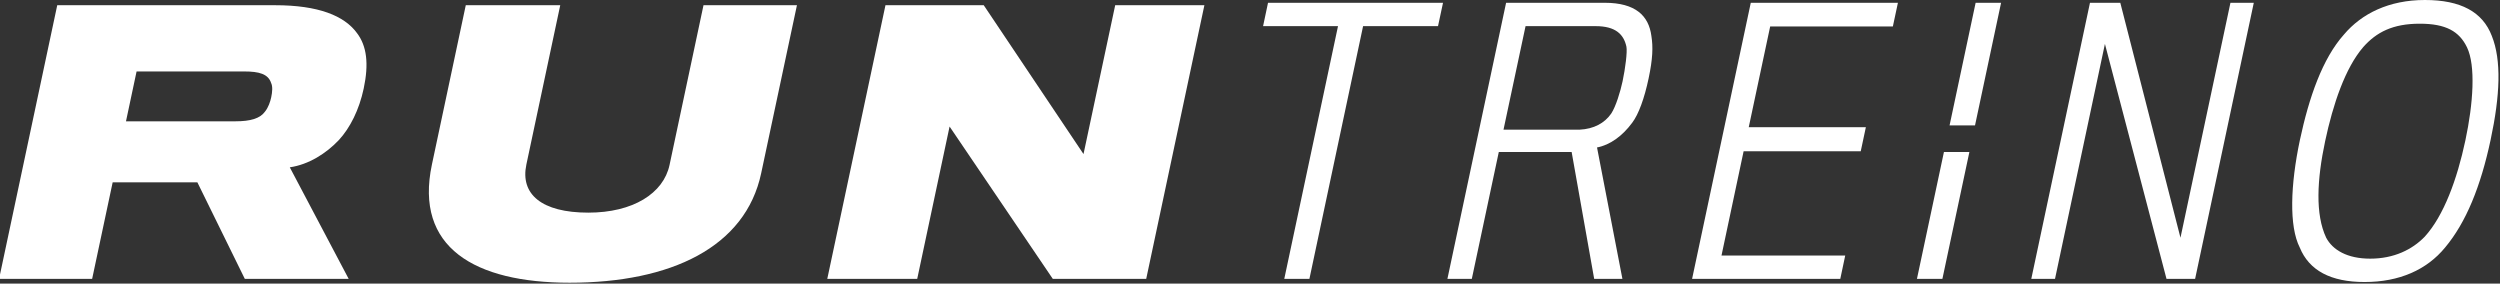 <svg xmlns="http://www.w3.org/2000/svg" xmlns:xlink="http://www.w3.org/1999/xlink" xmlns:serif="http://www.serif.com/" width="100%" height="100%" viewBox="0 0 2248 255" xml:space="preserve" style="fill-rule:evenodd;clip-rule:evenodd;stroke-linejoin:round;stroke-miterlimit:2;">
    <rect x="0" y="0" width="2248" height="255" fill="#333333" stroke="none"/>
    <g transform="matrix(1.333,0,0,1.333,-4882.77,-3.006)">
        <g transform="matrix(4.167,0,0,4.167,0,0)">
            <path d="M922.937,13.972C922.458,12.504 920.964,12.109 918.593,12.109L901.158,12.109L899.443,20.179L917.16,20.179C919.587,20.179 921.15,19.728 921.955,18.599C922.494,17.921 922.798,17.019 922.953,16.286C923.134,15.439 923.212,14.537 922.937,13.972ZM933.892,23.226C931.857,25.371 929.046,27.177 925.96,27.628L935.494,45.687L918.679,45.687L910.998,30.055L897.287,30.055L893.964,45.687L878.898,45.687L888.314,1.386L923.582,1.386C930.578,1.386 934.789,3.08 936.841,5.902C938.429,7.99 938.777,10.869 937.925,14.874C937.193,18.317 935.722,21.251 933.892,23.226Z" style="fill:white;fill-rule:nonzero;"></path>
            <path d="M971.253,46.308C955.904,46.308 946.113,40.608 948.968,27.177C949.4,25.145 954.449,1.386 954.449,1.386L969.742,1.386C969.742,1.386 964.427,26.387 964.259,27.177C963.24,31.974 966.724,34.964 974.285,34.964C981.507,34.964 986.455,31.861 987.439,27.234C987.607,26.443 992.933,1.386 992.933,1.386L1008.06,1.386C1008.06,1.386 1002.65,26.838 1002.27,28.587C999.73,40.552 987.673,46.308 971.253,46.308Z" style="fill:white;fill-rule:nonzero;"></path>
            <path d="M1049.48,45.687L1032.77,21.026L1027.53,45.687L1012.97,45.687L1022.39,1.386L1038.3,1.386L1054.45,25.484L1059.58,1.386L1074.02,1.386L1064.6,45.687L1049.48,45.687Z" style="fill:white;fill-rule:nonzero;"></path>
            <path d="M1099.71,4.773L1091.02,45.687L1086.95,45.687L1095.65,4.773L1083.52,4.773L1084.32,0.992L1112.65,0.992L1111.84,4.773L1099.71,4.773Z" style="fill:white;fill-rule:nonzero;"></path>
            <path d="M1142.34,8.103C1141.91,6.126 1140.62,4.773 1137.35,4.773L1126.01,4.773C1126.01,4.773 1122.58,20.913 1122.44,21.534L1134.75,21.534C1137.08,21.421 1138.81,20.461 1139.87,18.937C1140.62,17.809 1141.36,15.382 1141.72,13.689C1142.16,11.601 1142.5,8.949 1142.34,8.103ZM1143.28,20.405C1141.7,22.549 1139.69,24.017 1137.58,24.412L1141.69,45.687L1137.12,45.687L1133.47,25.145L1121.68,25.145L1117.31,45.687L1113.36,45.687L1122.86,0.992L1138.83,0.992C1143.8,0.992 1145.95,3.08 1146.38,6.353C1146.67,8.16 1146.6,10.078 1145.93,13.238C1145.24,16.511 1144.3,19.05 1143.28,20.405Z" style="fill:white;fill-rule:nonzero;"></path>
            <path d="M1152.97,45.687L1162.47,0.992L1186.29,0.992L1185.47,4.83L1165.61,4.83L1162.14,21.138L1181.1,21.138L1180.27,25.033L1161.31,25.033L1157.73,41.906L1177.76,41.906L1176.96,45.687L1152.97,45.687Z" style="fill:white;fill-rule:nonzero;"></path>
            <path d="M1198.77,20.845L1202.99,0.992L1198.87,0.992L1194.65,20.845L1198.77,20.845Z" style="fill:white;fill-rule:nonzero;"></path>
            <path d="M1193.74,25.144L1189.37,45.687L1193.49,45.687L1197.86,25.144L1193.74,25.144Z" style="fill:white;fill-rule:nonzero;"></path>
            <path d="M1229.77,45.687L1219.8,7.652L1211.72,45.687L1207.88,45.687L1217.38,0.992L1222.29,0.992L1232.03,39.028L1240.12,0.992L1243.9,0.992L1234.4,45.687L1229.77,45.687Z" style="fill:white;fill-rule:nonzero;"></path>
            <path d="M1271.57,38.859C1274.66,35.472 1276.82,29.546 1278.15,23.283C1279.44,17.245 1279.83,11.15 1278.42,8.215C1277.17,5.62 1275.01,4.378 1270.77,4.378C1266.43,4.378 1263.77,5.732 1261.62,8.16C1258.7,11.544 1256.72,17.414 1255.45,23.396C1254.13,29.603 1253.83,35.247 1255.62,39.028C1256.67,41.003 1259.02,42.414 1262.75,42.414C1266.58,42.414 1269.55,40.947 1271.57,38.859ZM1282.43,6.353C1284.02,10.303 1283.77,16.003 1282.24,23.17C1280.63,30.732 1278.27,36.544 1274.87,40.608C1271.9,44.22 1267.47,46.195 1261.83,46.195C1256.36,46.195 1252.86,44.333 1251.34,40.608C1249.59,37.166 1249.83,30.451 1251.36,23.226C1252.84,16.286 1255.02,10.021 1258.5,6.126C1261.36,2.742 1265.78,0.541 1271.59,0.541C1277.4,0.541 1280.94,2.459 1282.43,6.353Z" style="fill:white;fill-rule:nonzero;"></path>
        </g>
    </g>
</svg>